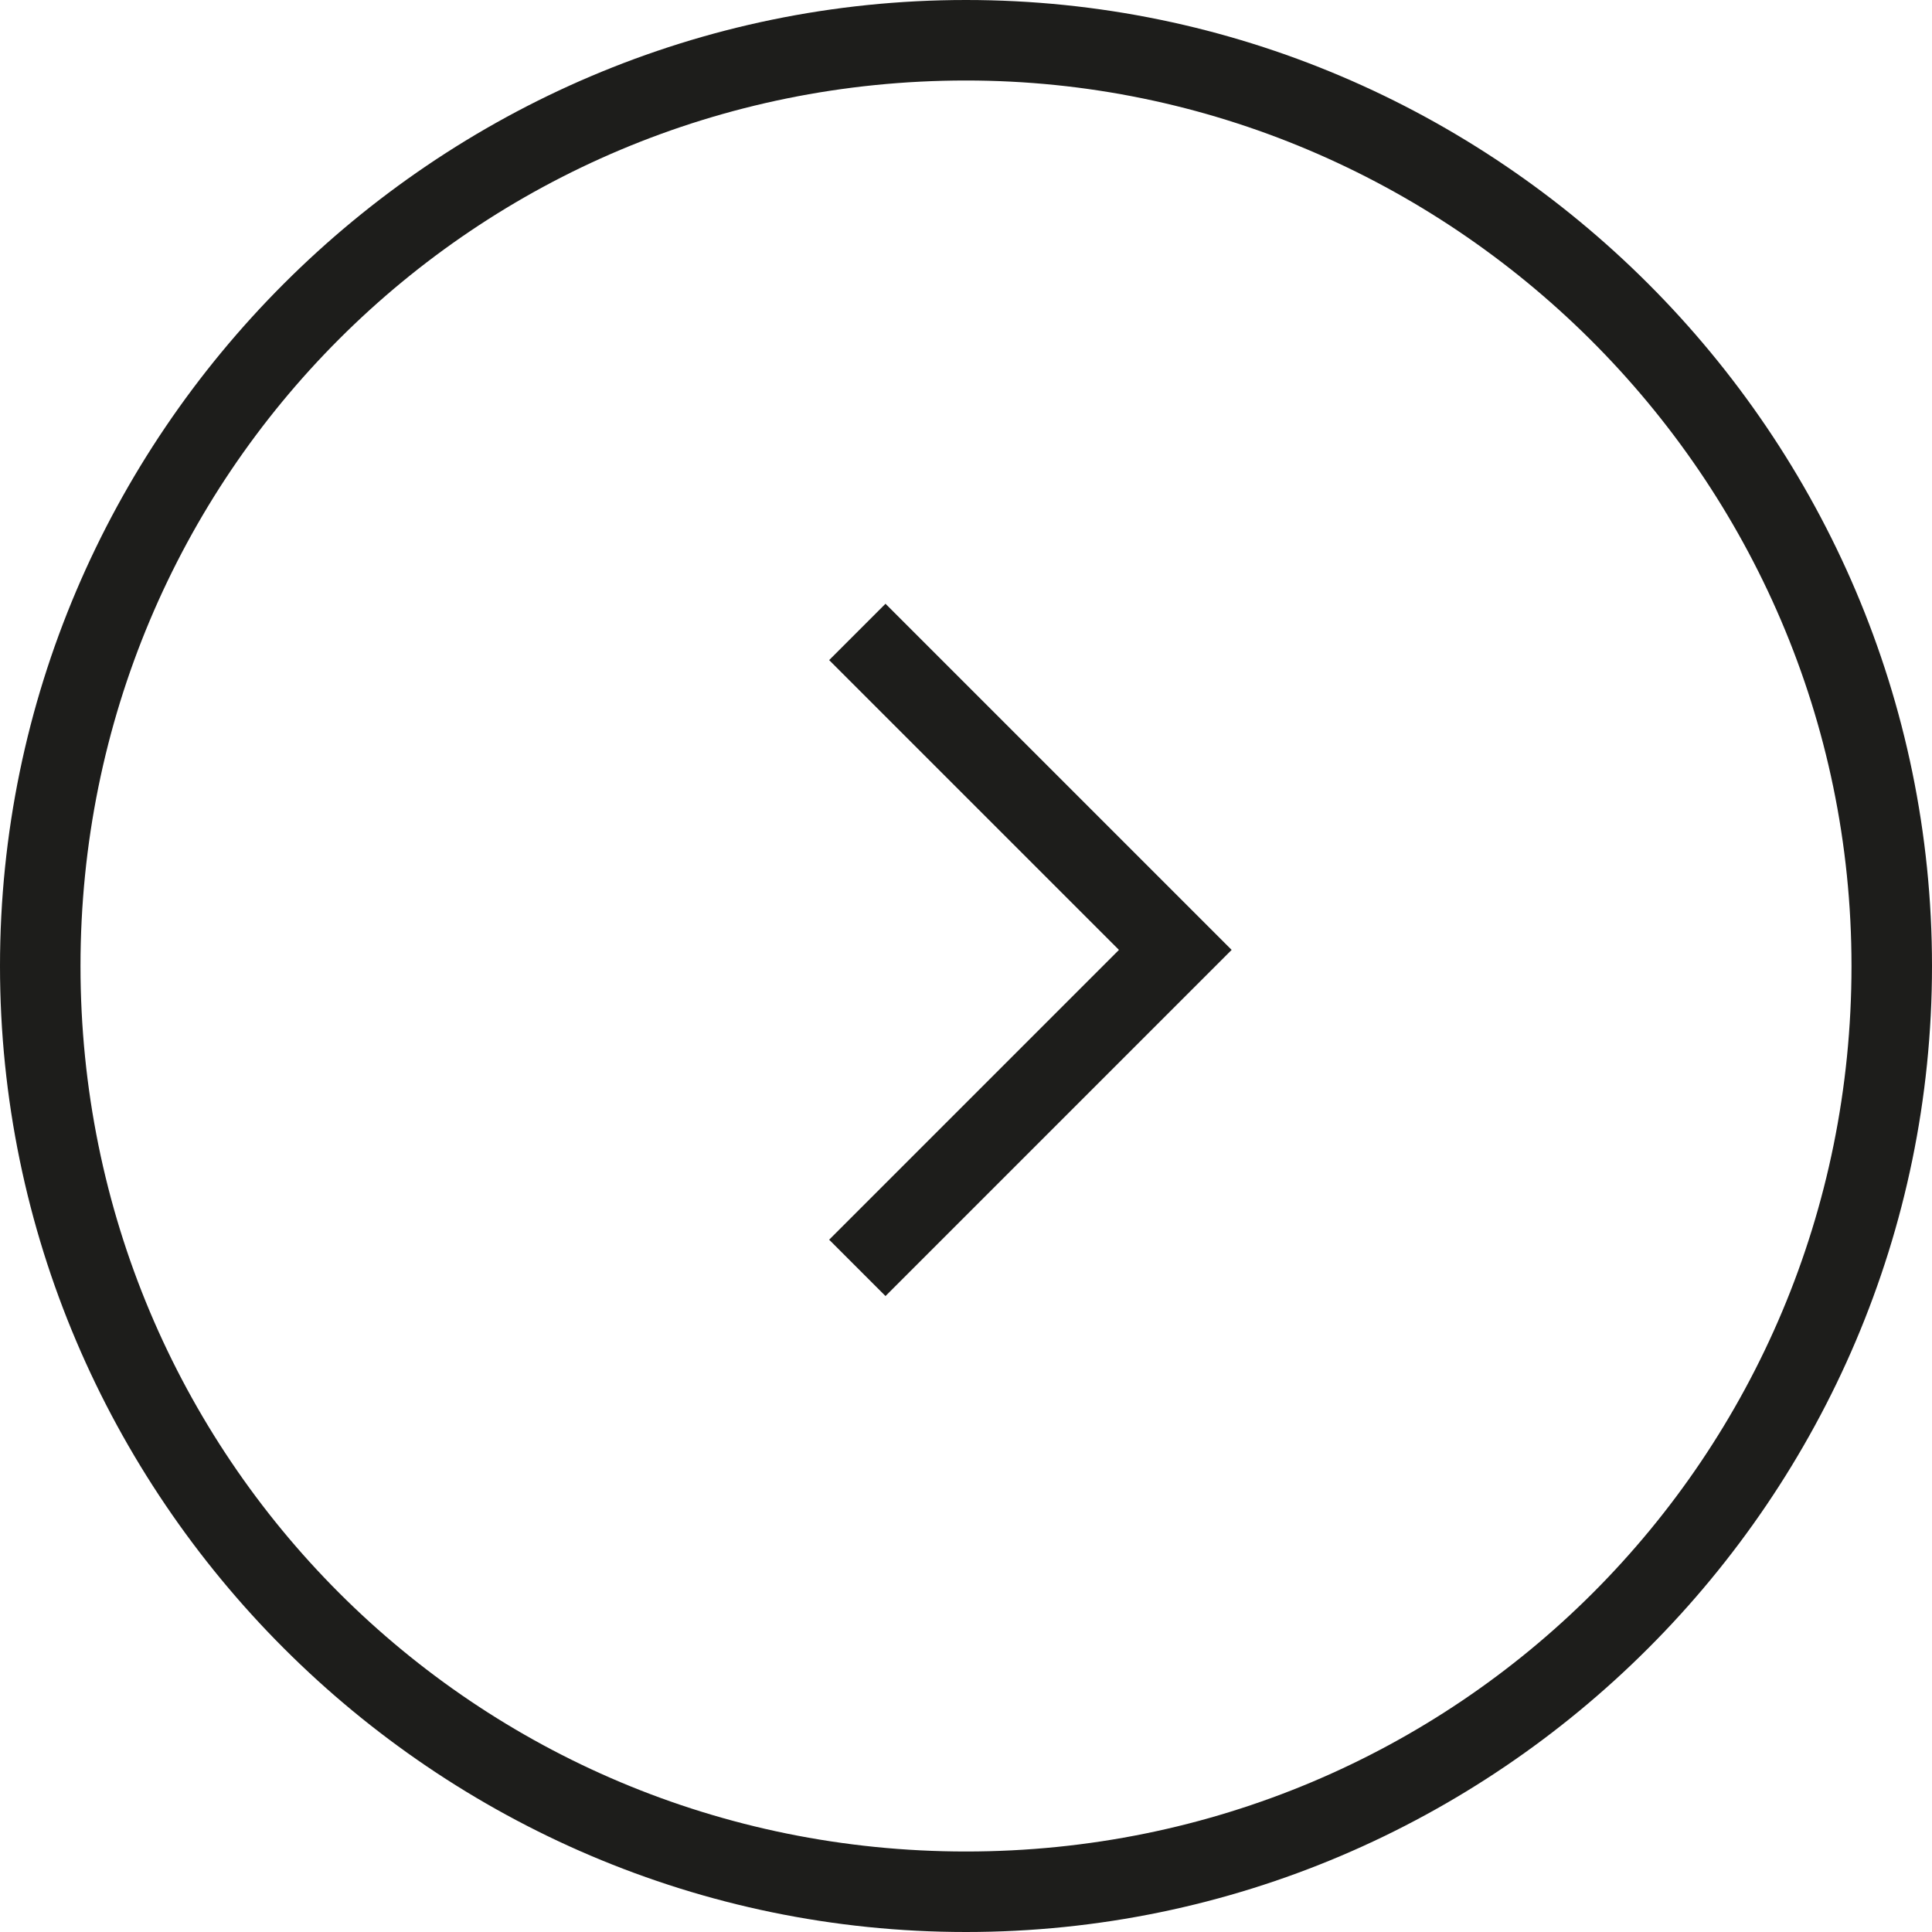 <?xml version="1.0" encoding="UTF-8"?>
<svg xmlns="http://www.w3.org/2000/svg" version="1.1" viewBox="0 0 24 24">
  <defs>
    <style>
      .cls-1 {
        fill: #1d1d1b;
      }
    </style>
  </defs>
  <!-- Generator: Adobe Illustrator 28.6.0, SVG Export Plug-In . SVG Version: 1.2.0 Build 709)  -->
  <g>
    <g id="Layer_1">
      <path class="cls-1" d="M12,24C5.4,24,0,18.6,0,12S5.4,0,12,0s12,5.4,12,12-5.4,12-12,12ZM12,1C5.9,1,1,5.9,1,12s4.9,11,11,11,11-4.9,11-11S18,1,12,1ZM15.3,11.8l-4.3-4.3-.7.7,3.6,3.6-3.6,3.6.7.7,4.3-4.3Z"/>
    </g>
  </g>
</svg>